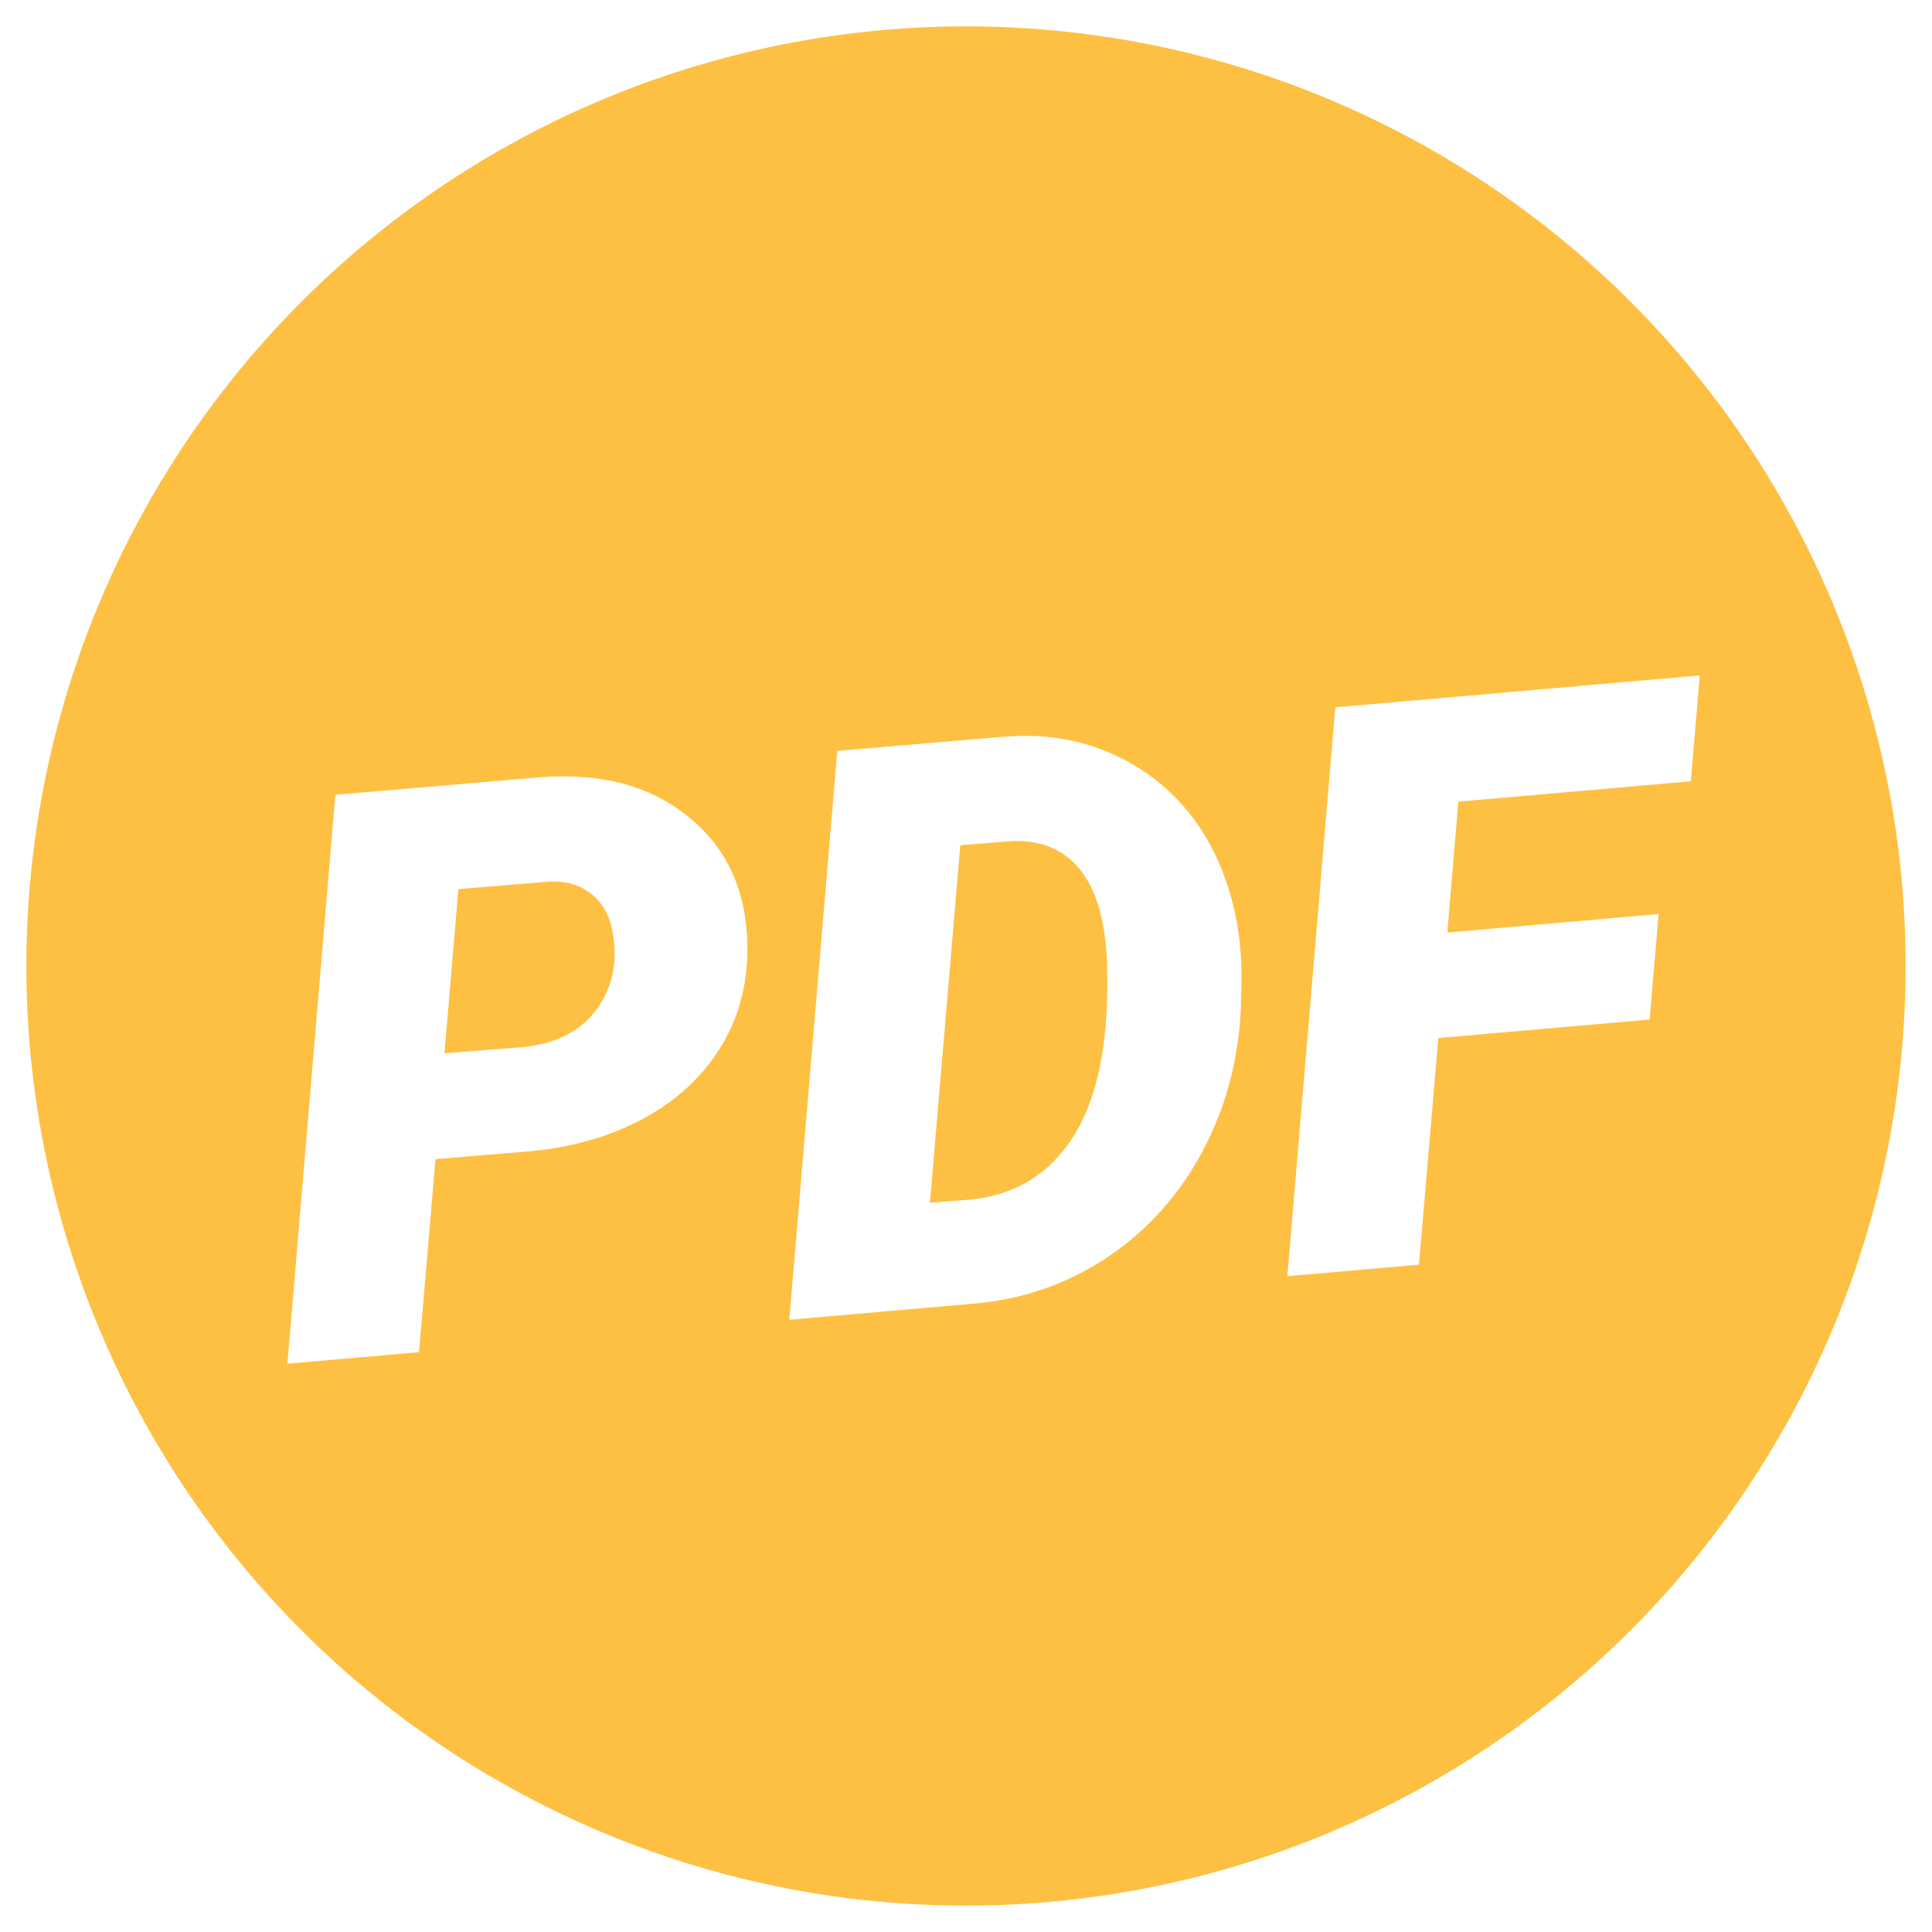 <?xml version="1.0" encoding="UTF-8"?> <svg xmlns="http://www.w3.org/2000/svg" width="293" height="293" viewBox="0 0 293 293" fill="none"> <g filter="url(#filter0_d)"> <circle cx="146.5" cy="142.5" r="142.5" fill="#FEC043"></circle> </g> <g filter="url(#filter1_d)"> <path d="M66.046 168.789L63.548 198.063L43.586 199.81L50.859 113.535L81.392 110.923C90.849 110.095 98.511 112.072 104.38 116.852C110.287 121.629 113.276 128.229 113.347 136.653C113.38 142.415 111.985 147.536 109.162 152.018C106.339 156.5 102.397 160.08 97.338 162.757C92.318 165.432 86.558 167.053 80.06 167.622L66.046 168.789ZM67.405 152.73L79.44 151.795C84.488 151.236 88.217 149.263 90.626 145.876C93.032 142.45 93.76 138.445 92.81 133.862C92.291 131.516 91.213 129.728 89.577 128.499C87.975 127.227 85.942 126.621 83.477 126.68L69.521 127.842L67.405 152.73ZM119.701 193.151L126.975 106.876L151.963 104.748C159.318 104.105 165.909 105.489 171.736 108.9C177.56 112.273 181.912 117.205 184.794 123.697C187.293 129.4 188.451 135.69 188.268 142.568L188.171 146.164C187.788 153.883 185.863 161.012 182.396 167.55C178.929 174.088 174.199 179.403 168.204 183.496C162.207 187.55 155.553 189.935 148.244 190.653L119.701 193.151ZM145.637 121.183L141.028 175.404L146.871 174.952C153.719 174.352 158.975 171.226 162.637 165.573C166.337 159.916 168.1 151.606 167.925 140.642L167.874 138.706C167.601 132.456 166.215 127.813 163.714 124.777C161.213 121.741 157.738 120.34 153.288 120.572L145.637 121.183ZM250.175 147.621L218.129 150.425L215.196 184.796L195.233 186.542L202.507 100.268L257.784 95.431L256.424 111.49L221.168 114.574L219.494 134.425L251.539 131.621L250.175 147.621Z" fill="white"></path> </g> <defs> <filter id="filter0_d" x="0" y="0" width="293" height="293" filterUnits="userSpaceOnUse" color-interpolation-filters="sRGB"> <feFlood flood-opacity="0" result="BackgroundImageFix"></feFlood> <feColorMatrix in="SourceAlpha" type="matrix" values="0 0 0 0 0 0 0 0 0 0 0 0 0 0 0 0 0 0 127 0"></feColorMatrix> <feOffset dy="4"></feOffset> <feGaussianBlur stdDeviation="2"></feGaussianBlur> <feColorMatrix type="matrix" values="0 0 0 0 0 0 0 0 0 0 0 0 0 0 0 0 0 0 0.25 0"></feColorMatrix> <feBlend mode="normal" in2="BackgroundImageFix" result="effect1_dropShadow"></feBlend> <feBlend mode="normal" in="SourceGraphic" in2="effect1_dropShadow" result="shape"></feBlend> </filter> <filter id="filter1_d" x="29.585" y="88.431" width="242.198" height="132.378" filterUnits="userSpaceOnUse" color-interpolation-filters="sRGB"> <feFlood flood-opacity="0" result="BackgroundImageFix"></feFlood> <feColorMatrix in="SourceAlpha" type="matrix" values="0 0 0 0 0 0 0 0 0 0 0 0 0 0 0 0 0 0 127 0"></feColorMatrix> <feOffset dy="7"></feOffset> <feGaussianBlur stdDeviation="7"></feGaussianBlur> <feColorMatrix type="matrix" values="0 0 0 0 0 0 0 0 0 0 0 0 0 0 0 0 0 0 0.35 0"></feColorMatrix> <feBlend mode="normal" in2="BackgroundImageFix" result="effect1_dropShadow"></feBlend> <feBlend mode="normal" in="SourceGraphic" in2="effect1_dropShadow" result="shape"></feBlend> </filter> </defs> </svg> 